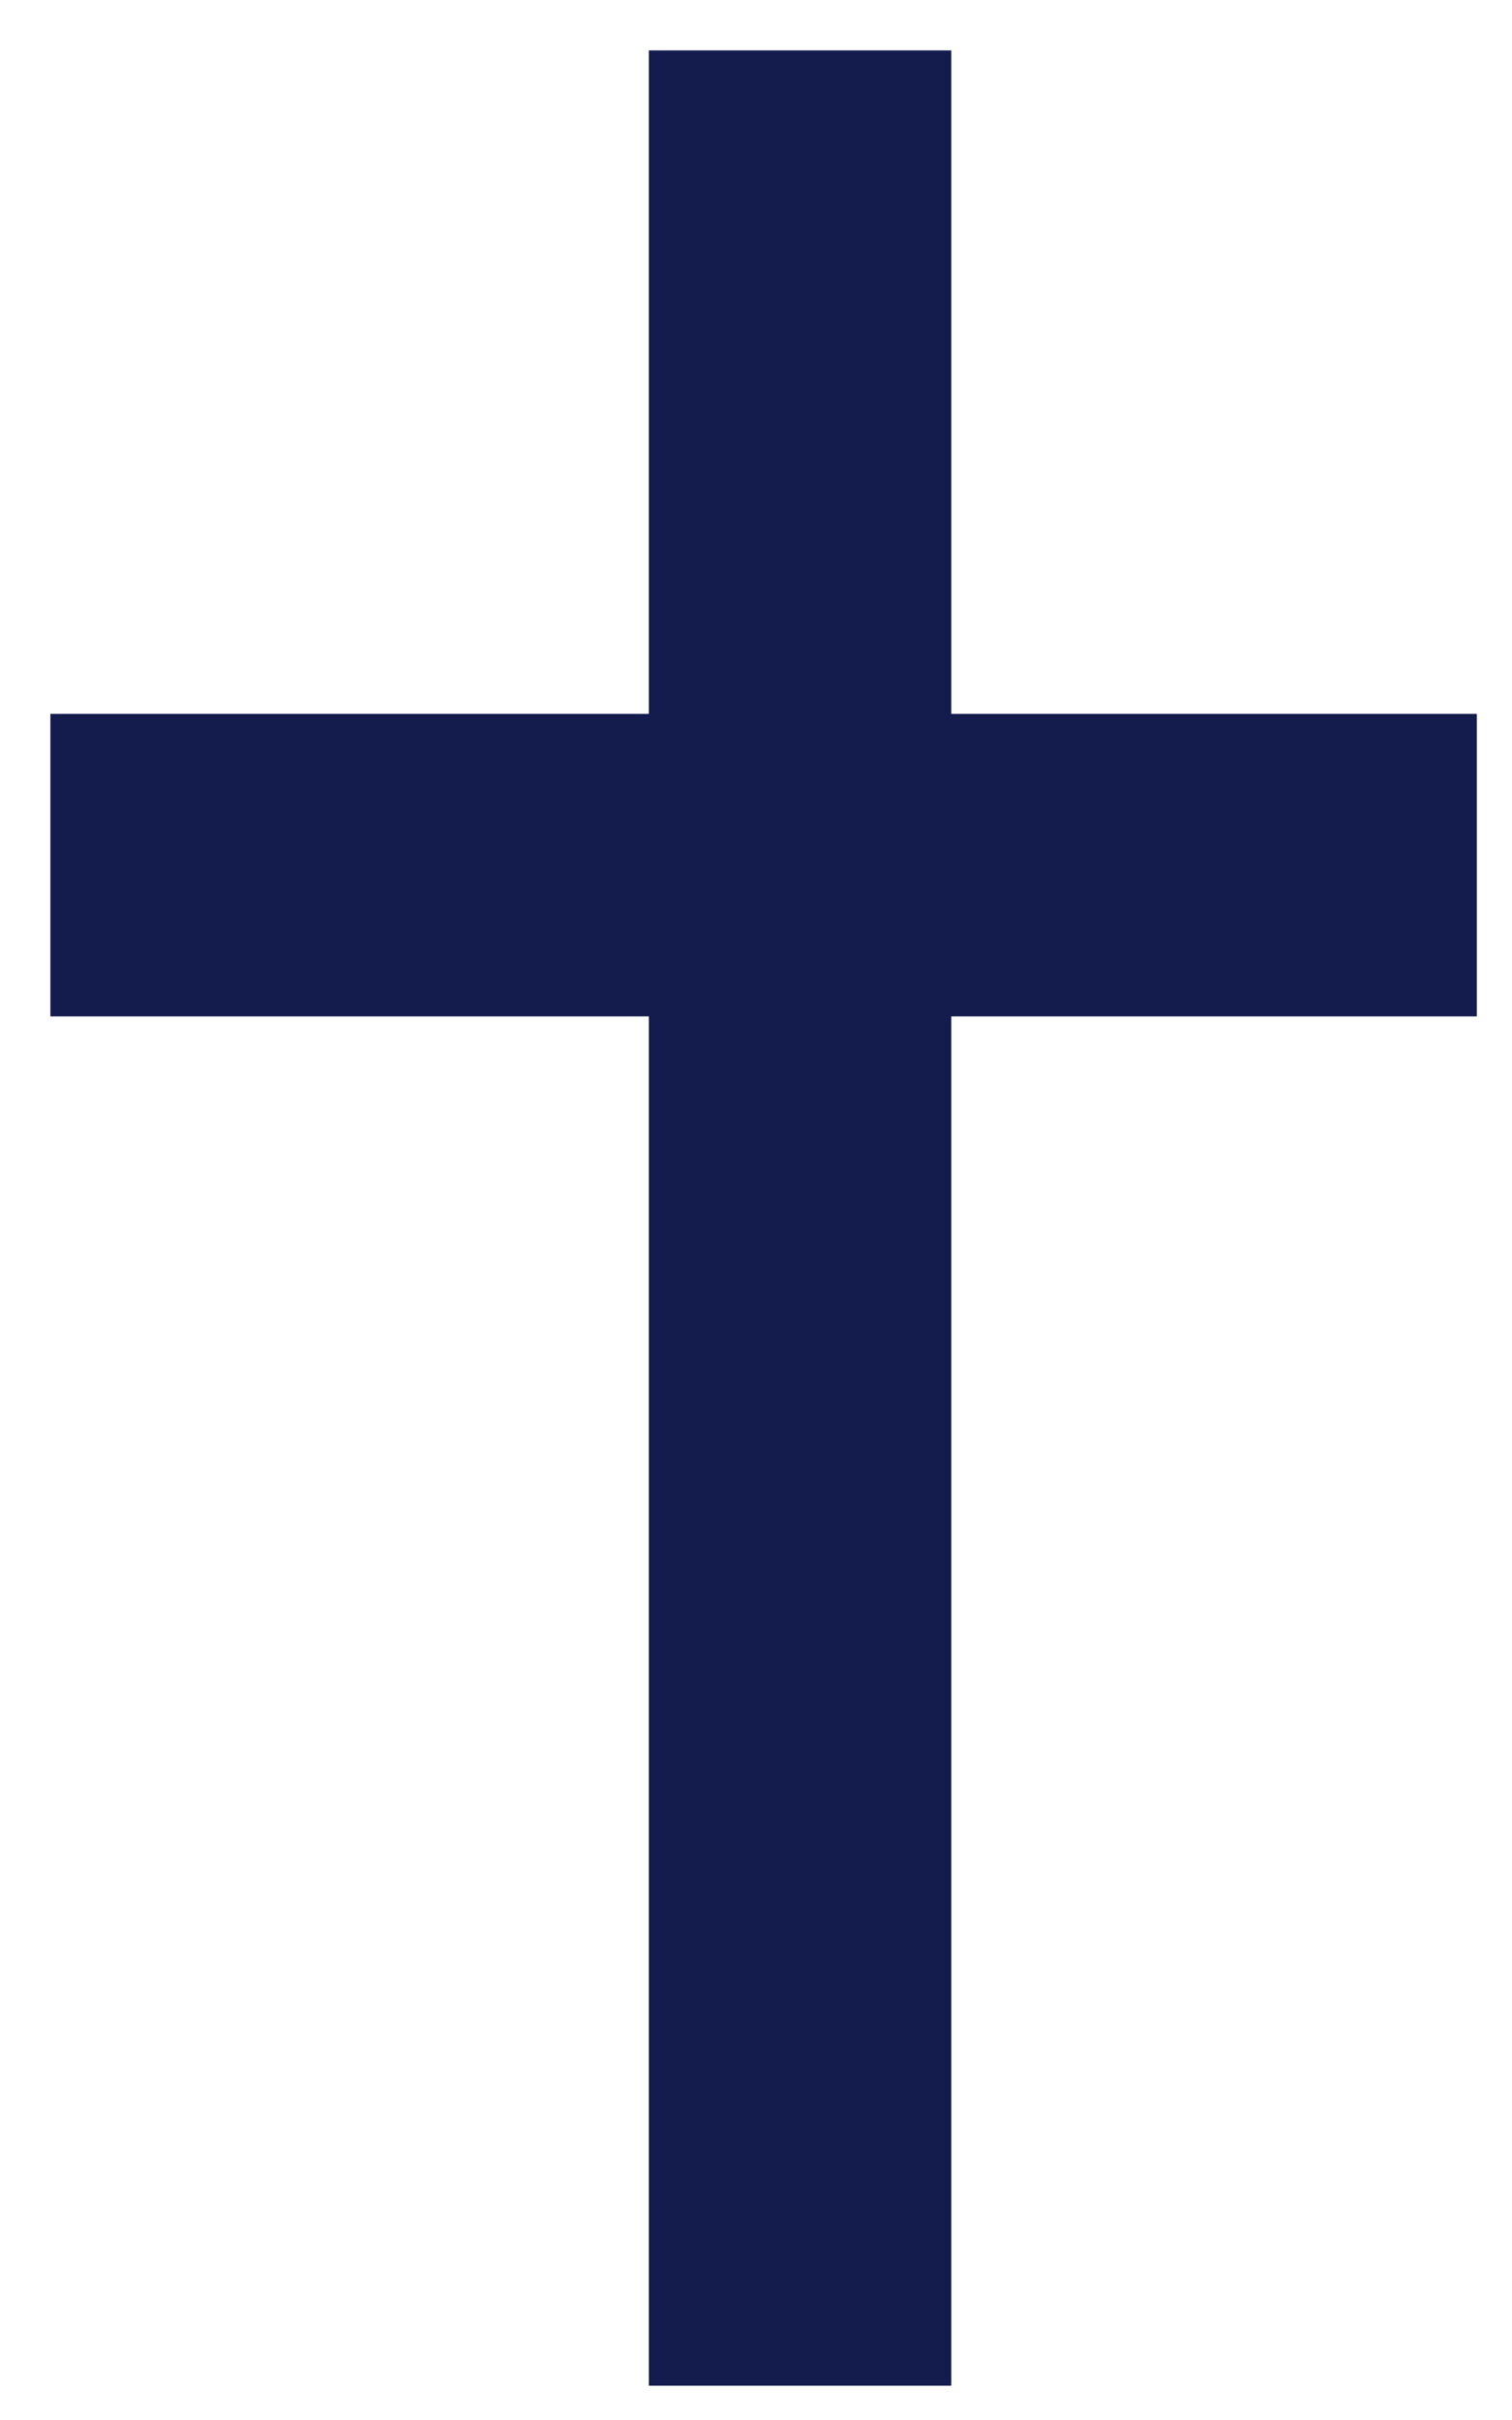 <svg width="15" height="24" viewBox="0 0 15 24" fill="none" xmlns="http://www.w3.org/2000/svg">
<path d="M7.937 2V22.16M13.151 8.58H2" stroke="#141B4D" stroke-width="3" stroke-linecap="square"/>
</svg>
